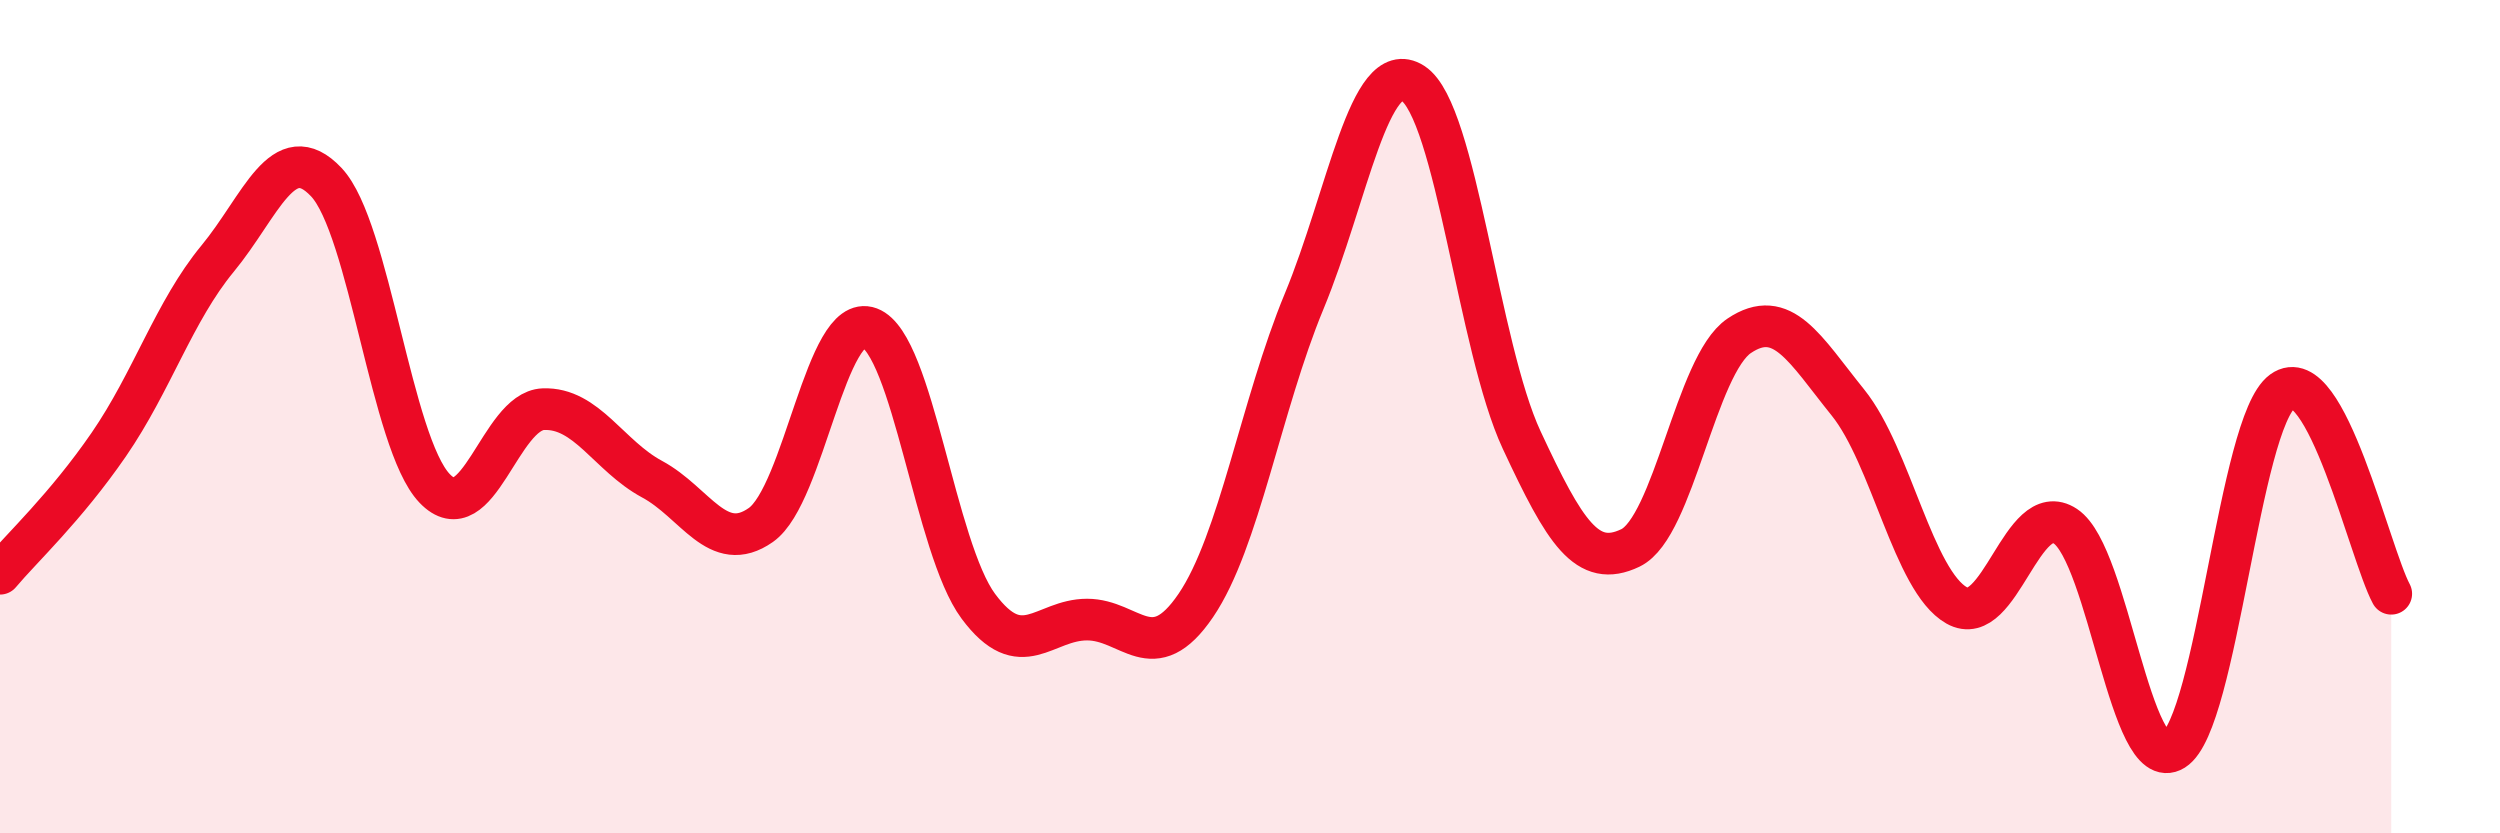 
    <svg width="60" height="20" viewBox="0 0 60 20" xmlns="http://www.w3.org/2000/svg">
      <path
        d="M 0,13.77 C 0.52,13.15 1.57,12.18 2.61,10.67 C 3.65,9.16 4.18,7.47 5.22,6.21 C 6.26,4.95 6.79,3.27 7.83,4.37 C 8.87,5.47 9.39,10.63 10.43,11.72 C 11.47,12.81 12,9.86 13.04,9.82 C 14.08,9.78 14.61,10.94 15.65,11.5 C 16.69,12.06 17.22,13.33 18.26,12.6 C 19.3,11.87 19.83,7.48 20.87,7.87 C 21.91,8.26 22.44,13.15 23.48,14.55 C 24.52,15.95 25.05,14.87 26.09,14.87 C 27.13,14.87 27.66,16.06 28.7,14.53 C 29.74,13 30.26,9.74 31.3,7.23 C 32.34,4.72 32.87,1.33 33.91,2 C 34.95,2.67 35.48,8.33 36.52,10.56 C 37.56,12.79 38.09,13.65 39.13,13.15 C 40.17,12.65 40.7,8.76 41.74,8.06 C 42.78,7.36 43.31,8.37 44.35,9.66 C 45.39,10.95 45.92,13.94 46.96,14.53 C 48,15.12 48.53,11.94 49.57,12.63 C 50.61,13.32 51.13,18.65 52.17,18 C 53.21,17.35 53.74,10.14 54.78,9.39 C 55.82,8.64 56.87,13.28 57.39,14.25L57.39 20L0 20Z"
        fill="#EB0A25"
        opacity="0.1"
        stroke-linecap="round"
        stroke-linejoin="round"
      />
      <path
        d="M 0,13.77 C 0.52,13.15 1.57,12.18 2.61,10.67 C 3.65,9.16 4.18,7.47 5.22,6.21 C 6.26,4.95 6.79,3.27 7.83,4.37 C 8.87,5.47 9.39,10.63 10.43,11.72 C 11.47,12.81 12,9.86 13.04,9.82 C 14.08,9.78 14.61,10.94 15.65,11.5 C 16.69,12.06 17.22,13.33 18.26,12.6 C 19.3,11.87 19.83,7.48 20.87,7.87 C 21.91,8.26 22.44,13.15 23.48,14.55 C 24.52,15.95 25.05,14.87 26.09,14.87 C 27.13,14.87 27.66,16.06 28.7,14.53 C 29.74,13 30.26,9.74 31.3,7.23 C 32.34,4.72 32.87,1.33 33.91,2 C 34.95,2.67 35.48,8.33 36.52,10.56 C 37.56,12.79 38.09,13.65 39.13,13.15 C 40.17,12.65 40.7,8.76 41.74,8.06 C 42.78,7.36 43.31,8.37 44.35,9.66 C 45.39,10.95 45.92,13.94 46.96,14.53 C 48,15.12 48.53,11.94 49.57,12.63 C 50.61,13.32 51.13,18.65 52.17,18 C 53.21,17.35 53.74,10.14 54.78,9.39 C 55.82,8.64 56.87,13.28 57.39,14.25"
        stroke="#EB0A25"
        stroke-width="1"
        fill="none"
        stroke-linecap="round"
        stroke-linejoin="round"
      />
    </svg>
  